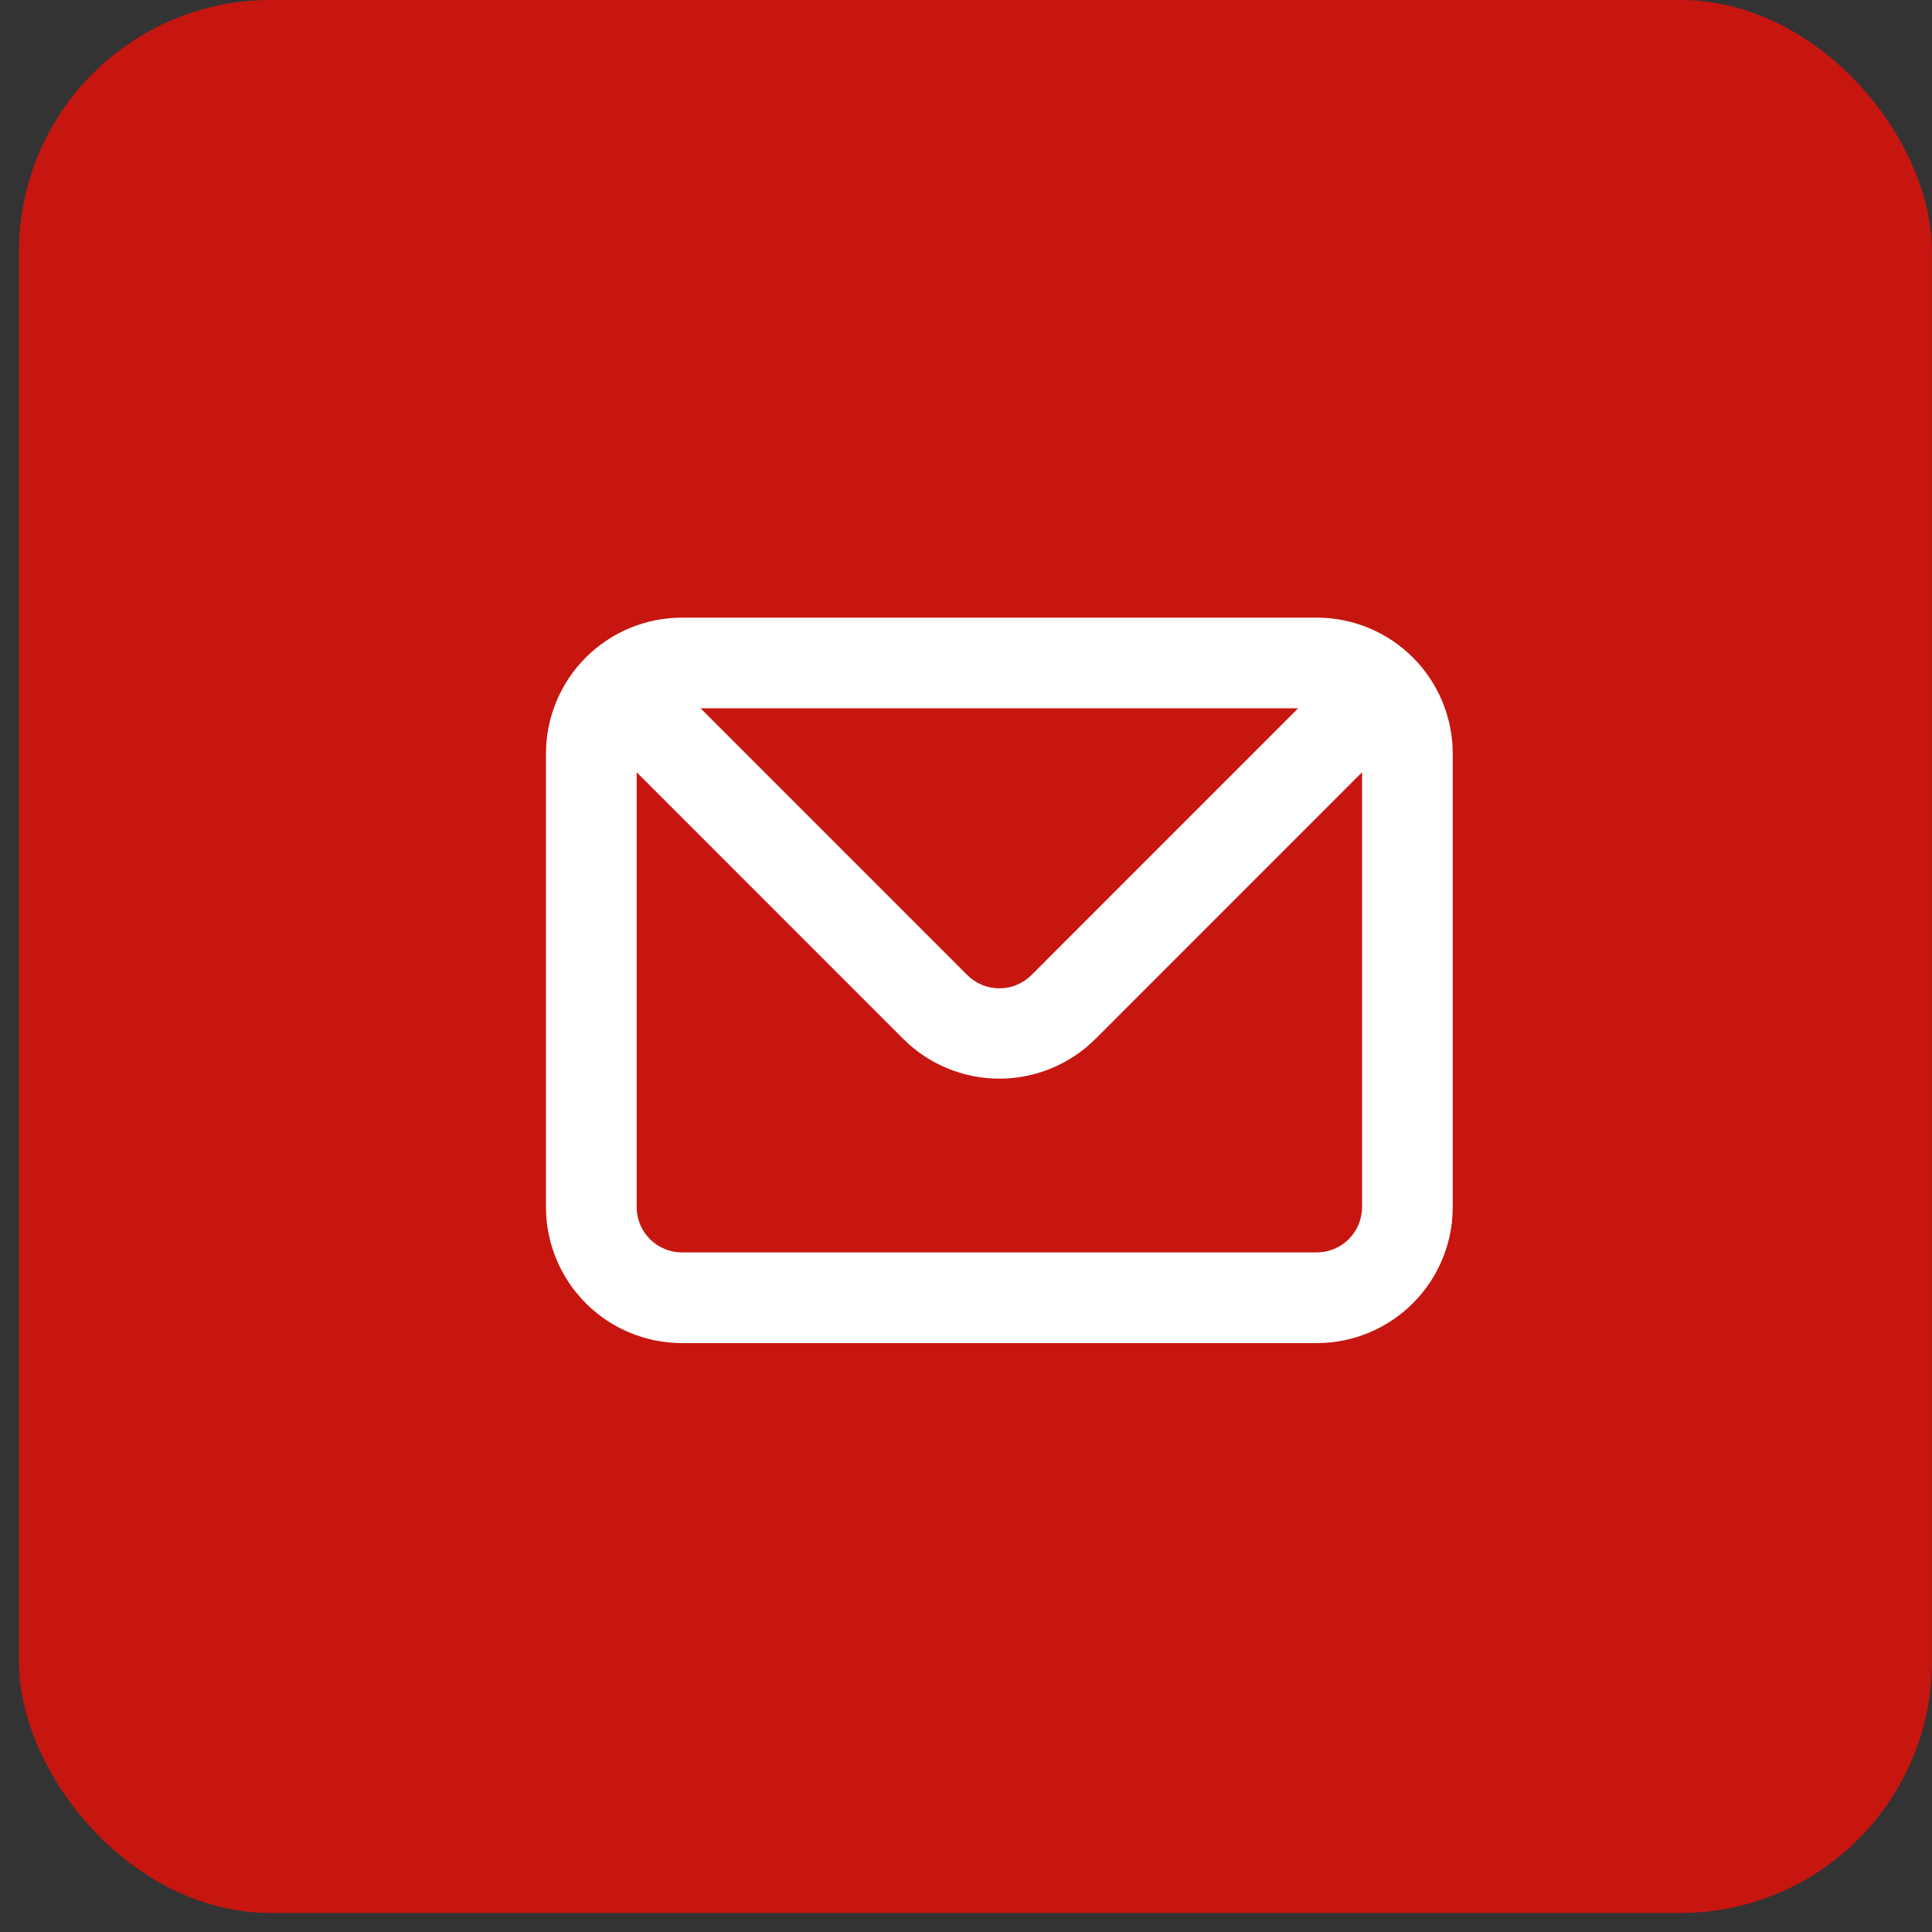 <?xml version="1.0" encoding="UTF-8"?> <svg xmlns="http://www.w3.org/2000/svg" width="32" height="32" viewBox="0 0 32 32" fill="none"><rect x="0" y="0" width="32" height="32" fill="#333333" stroke="none"/> <rect x="0.314" width="31.685" height="31.685" rx="4.169" fill="#C71610"></rect> <path d="M21.809 10.23H11.296C10.698 10.23 10.125 10.468 9.703 10.89C9.28 11.313 9.043 11.886 9.043 12.483V19.993C9.043 20.59 9.28 21.163 9.703 21.586C10.125 22.008 10.698 22.246 11.296 22.246H21.809C22.407 22.246 22.98 22.008 23.402 21.586C23.825 21.163 24.062 20.59 24.062 19.993V12.483C24.062 11.886 23.825 11.313 23.402 10.89C22.98 10.468 22.407 10.23 21.809 10.23ZM21.501 11.732L17.086 16.148C17.016 16.218 16.933 16.274 16.841 16.312C16.75 16.351 16.652 16.37 16.552 16.37C16.453 16.37 16.355 16.351 16.264 16.312C16.172 16.274 16.089 16.218 16.019 16.148L11.604 11.732H21.501ZM22.56 19.993C22.56 20.192 22.481 20.383 22.34 20.524C22.199 20.665 22.008 20.744 21.809 20.744H11.296C11.097 20.744 10.906 20.665 10.765 20.524C10.624 20.383 10.545 20.192 10.545 19.993V12.791L14.96 17.207C15.383 17.629 15.956 17.866 16.552 17.866C17.149 17.866 17.722 17.629 18.145 17.207L22.56 12.791V19.993Z" fill="white"></path> </svg> 
